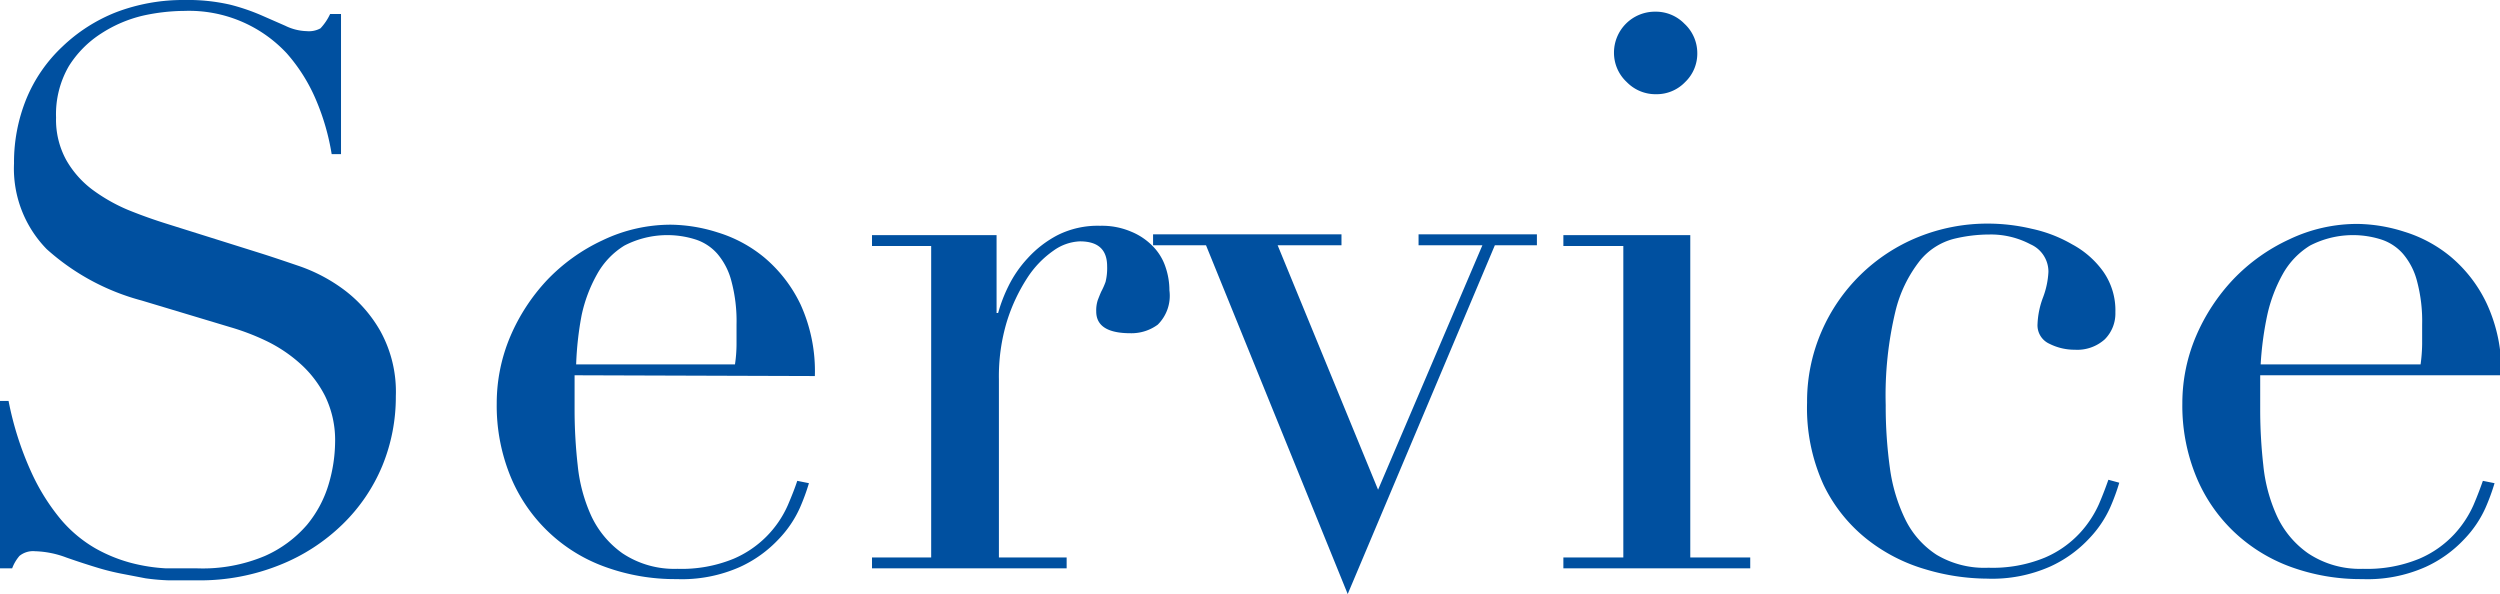 <svg id="レイヤー_1" data-name="レイヤー 1" xmlns="http://www.w3.org/2000/svg" viewBox="0 0 160.55 38.15">
  <title>ttl-service</title>
  <g>
    <path d="M0,25.75H.55A20.4,20.4,0,0,0,2,30.3,13.46,13.46,0,0,0,3.9,33.35,8.43,8.43,0,0,0,6.1,35.2a9.71,9.71,0,0,0,2.32.95,11.12,11.12,0,0,0,2.25.35c.72,0,1.4,0,2,0a10.27,10.27,0,0,0,4.35-.8,7.66,7.66,0,0,0,2.7-2,7.38,7.38,0,0,0,1.4-2.65,9.73,9.73,0,0,0,.4-2.63,6.45,6.45,0,0,0-.65-3,7.08,7.08,0,0,0-1.65-2.12,9.26,9.26,0,0,0-2.17-1.43,15,15,0,0,0-2.23-.85L9.1,19.3A14.81,14.81,0,0,1,3,16,7.4,7.4,0,0,1,.9,10.5a10.8,10.8,0,0,1,.8-4.17A9.62,9.62,0,0,1,4,3,10.6,10.6,0,0,1,7.42.8,12.07,12.07,0,0,1,11.85,0a12.11,12.11,0,0,1,2.93.3,13.2,13.2,0,0,1,2,.68l1.53.67A3.32,3.32,0,0,0,19.7,2a1.54,1.54,0,0,0,.88-.18A3.47,3.47,0,0,0,21.2.9h.7v9h-.6a14.89,14.89,0,0,0-1-3.47,11,11,0,0,0-1.88-3A8.57,8.57,0,0,0,11.85.7,12.62,12.62,0,0,0,9.2,1,8.46,8.46,0,0,0,6.5,2.15a6.73,6.73,0,0,0-2.08,2.1,6.16,6.16,0,0,0-.82,3.3,5.37,5.37,0,0,0,.65,2.72,6.23,6.23,0,0,0,1.67,1.9,11,11,0,0,0,2.3,1.31c.86.35,1.71.65,2.58.92l6.05,1.9c.63.2,1.43.47,2.4.8a10.61,10.61,0,0,1,2.83,1.5,8.64,8.64,0,0,1,2.34,2.65,8.06,8.06,0,0,1,1,4.2,11.64,11.64,0,0,1-.87,4.47A11.24,11.24,0,0,1,22,33.67a12.25,12.25,0,0,1-4,2.6,13.72,13.72,0,0,1-5.3,1l-1.85,0a13.74,13.74,0,0,1-1.5-.13L8,36.88A15.72,15.72,0,0,1,6.4,36.5c-.67-.2-1.38-.43-2.15-.7a6.14,6.14,0,0,0-2-.4,1.39,1.39,0,0,0-1,.3,2.64,2.64,0,0,0-.47.8H0Z" style="fill: #0050a0"/>
    <path d="M36.9,24.1c0,.33,0,.67,0,1s0,.8,0,1.33a32.11,32.11,0,0,0,.2,3.45,10.3,10.3,0,0,0,.87,3.25,6.12,6.12,0,0,0,2,2.4,6,6,0,0,0,3.53,1,8.78,8.78,0,0,0,3.62-.65,6.66,6.66,0,0,0,3.48-3.45c.27-.63.47-1.15.6-1.55l.75.15a13.51,13.51,0,0,1-.58,1.58,7.07,7.07,0,0,1-1.35,2,7.89,7.89,0,0,1-2.5,1.8,9.17,9.17,0,0,1-4.07.78,13.13,13.13,0,0,1-4.63-.8,10.35,10.35,0,0,1-6.07-5.88,12,12,0,0,1-.85-4.62,11,11,0,0,1,.87-4.28A12.4,12.4,0,0,1,35.12,18a11.8,11.8,0,0,1,3.58-2.57,10.12,10.12,0,0,1,4.4-1,10.23,10.23,0,0,1,3,.5,8.65,8.65,0,0,1,3,1.62,9,9,0,0,1,2.31,3,10.33,10.33,0,0,1,.92,4.6Zm10.3-.7a8.79,8.79,0,0,0,.1-1.3V20.85a9.94,9.94,0,0,0-.33-2.8,4.38,4.38,0,0,0-.9-1.75,3.15,3.15,0,0,0-1.4-.92,6,6,0,0,0-4.57.39,5,5,0,0,0-1.75,1.83,9.33,9.33,0,0,0-1,2.65A20.8,20.8,0,0,0,37,23.4Z" style="fill: #0050a0"/>
    <path d="M56,35.8H59.8v-20H56v-.7h8V20.1h.1a9.79,9.79,0,0,1,.65-1.7A7.49,7.49,0,0,1,66,16.58a6.93,6.93,0,0,1,1.92-1.48,5.74,5.74,0,0,1,2.73-.6,4.76,4.76,0,0,1,2,.38,4.08,4.08,0,0,1,1.4.95,3.45,3.45,0,0,1,.8,1.32,4.63,4.63,0,0,1,.25,1.5,2.61,2.61,0,0,1-.75,2.2,2.85,2.85,0,0,1-1.75.55c-1.47,0-2.2-.47-2.2-1.4a2.14,2.14,0,0,1,.1-.73c.07-.18.14-.36.22-.54A4.61,4.61,0,0,0,71,18.1a3.7,3.7,0,0,0,.1-1c0-1.07-.58-1.6-1.75-1.6a3.11,3.11,0,0,0-1.7.6,6.28,6.28,0,0,0-1.68,1.75,11.31,11.31,0,0,0-1.3,2.77,12.18,12.18,0,0,0-.52,3.73V35.8h4.35v.7H56Z" style="fill: #0050a0"/>
    <path d="M74.05,15.05h12.1v.7h-4.1l6.45,15.7,6.7-15.7H91.1v-.7h7.6v.7H96l-9.45,22.4-9.1-22.4h-3.4Z" style="fill: #0050a0"/>
    <path d="M100.4,35.8h3.85v-20H100.4v-.7h8.15V35.8h3.85v.7h-12Zm3.25-32.4A2.63,2.63,0,0,1,106.3.75a2.56,2.56,0,0,1,1.87.77A2.57,2.57,0,0,1,109,3.4a2.53,2.53,0,0,1-.78,1.87,2.53,2.53,0,0,1-1.87.78,2.57,2.57,0,0,1-1.88-.78A2.56,2.56,0,0,1,103.65,3.4Z" style="fill: #0050a0"/>
    <path d="M136.1,31a13.51,13.51,0,0,1-.58,1.58,7.07,7.07,0,0,1-1.35,2,7.89,7.89,0,0,1-2.5,1.8,9.17,9.17,0,0,1-4.07.78,14,14,0,0,1-3.95-.6,11,11,0,0,1-3.75-1.93,10,10,0,0,1-2.78-3.47,11.86,11.86,0,0,1-1.07-5.3,11.28,11.28,0,0,1,.92-4.55,11.44,11.44,0,0,1,6.2-6.08,11.86,11.86,0,0,1,4.53-.87,12.24,12.24,0,0,1,2.77.33,8.84,8.84,0,0,1,2.6,1,5.86,5.86,0,0,1,2,1.75,4.33,4.33,0,0,1,.78,2.62,2.35,2.35,0,0,1-.68,1.73,2.64,2.64,0,0,1-1.92.67,3.58,3.58,0,0,1-1.63-.38,1.3,1.3,0,0,1-.77-1.27,5.41,5.41,0,0,1,.35-1.7,5.36,5.36,0,0,0,.35-1.65,1.92,1.92,0,0,0-1.15-1.77,5.44,5.44,0,0,0-2.65-.63,9.67,9.67,0,0,0-2.28.28,4.15,4.15,0,0,0-2.15,1.37,8.45,8.45,0,0,0-1.6,3.3,23.2,23.2,0,0,0-.62,6,28.88,28.88,0,0,0,.27,4.05,10.79,10.79,0,0,0,1,3.32,5.68,5.68,0,0,0,2,2.25,6,6,0,0,0,3.33.83,8.78,8.78,0,0,0,3.62-.65,6.59,6.59,0,0,0,2.25-1.58,6.85,6.85,0,0,0,1.23-1.87c.27-.63.46-1.15.6-1.55Z" style="fill: #0050a0"/>
    <path d="M145.15,24.1q0,.49,0,1c0,.36,0,.8,0,1.33a32.11,32.11,0,0,0,.2,3.45,10.3,10.3,0,0,0,.87,3.25,6,6,0,0,0,2,2.4,6,6,0,0,0,3.53,1,8.78,8.78,0,0,0,3.62-.65,6.59,6.59,0,0,0,2.25-1.58,6.85,6.85,0,0,0,1.23-1.87c.27-.63.46-1.15.6-1.55l.75.15a13.51,13.51,0,0,1-.58,1.58,7.07,7.07,0,0,1-1.35,2,7.89,7.89,0,0,1-2.5,1.8,9.17,9.17,0,0,1-4.07.78,13.13,13.13,0,0,1-4.63-.8,10.53,10.53,0,0,1-3.67-2.3,10.3,10.3,0,0,1-2.4-3.58,12,12,0,0,1-.85-4.62,11,11,0,0,1,.87-4.28,12.4,12.4,0,0,1,2.4-3.67A11.8,11.8,0,0,1,147,15.38a10.12,10.12,0,0,1,4.4-1,10.23,10.23,0,0,1,3,.5,8.65,8.65,0,0,1,3,1.62,8.86,8.86,0,0,1,2.3,3,10.19,10.19,0,0,1,.93,4.6Zm10.3-.7a10.4,10.4,0,0,0,.1-1.3V20.85a9.94,9.94,0,0,0-.33-2.8,4.38,4.38,0,0,0-.9-1.75,3.15,3.15,0,0,0-1.4-.92,6,6,0,0,0-4.57.39,5,5,0,0,0-1.75,1.83,9.65,9.65,0,0,0-1,2.65,20.82,20.82,0,0,0-.42,3.15Z" style="fill: #0050a0"/>
  </g>
</svg>
